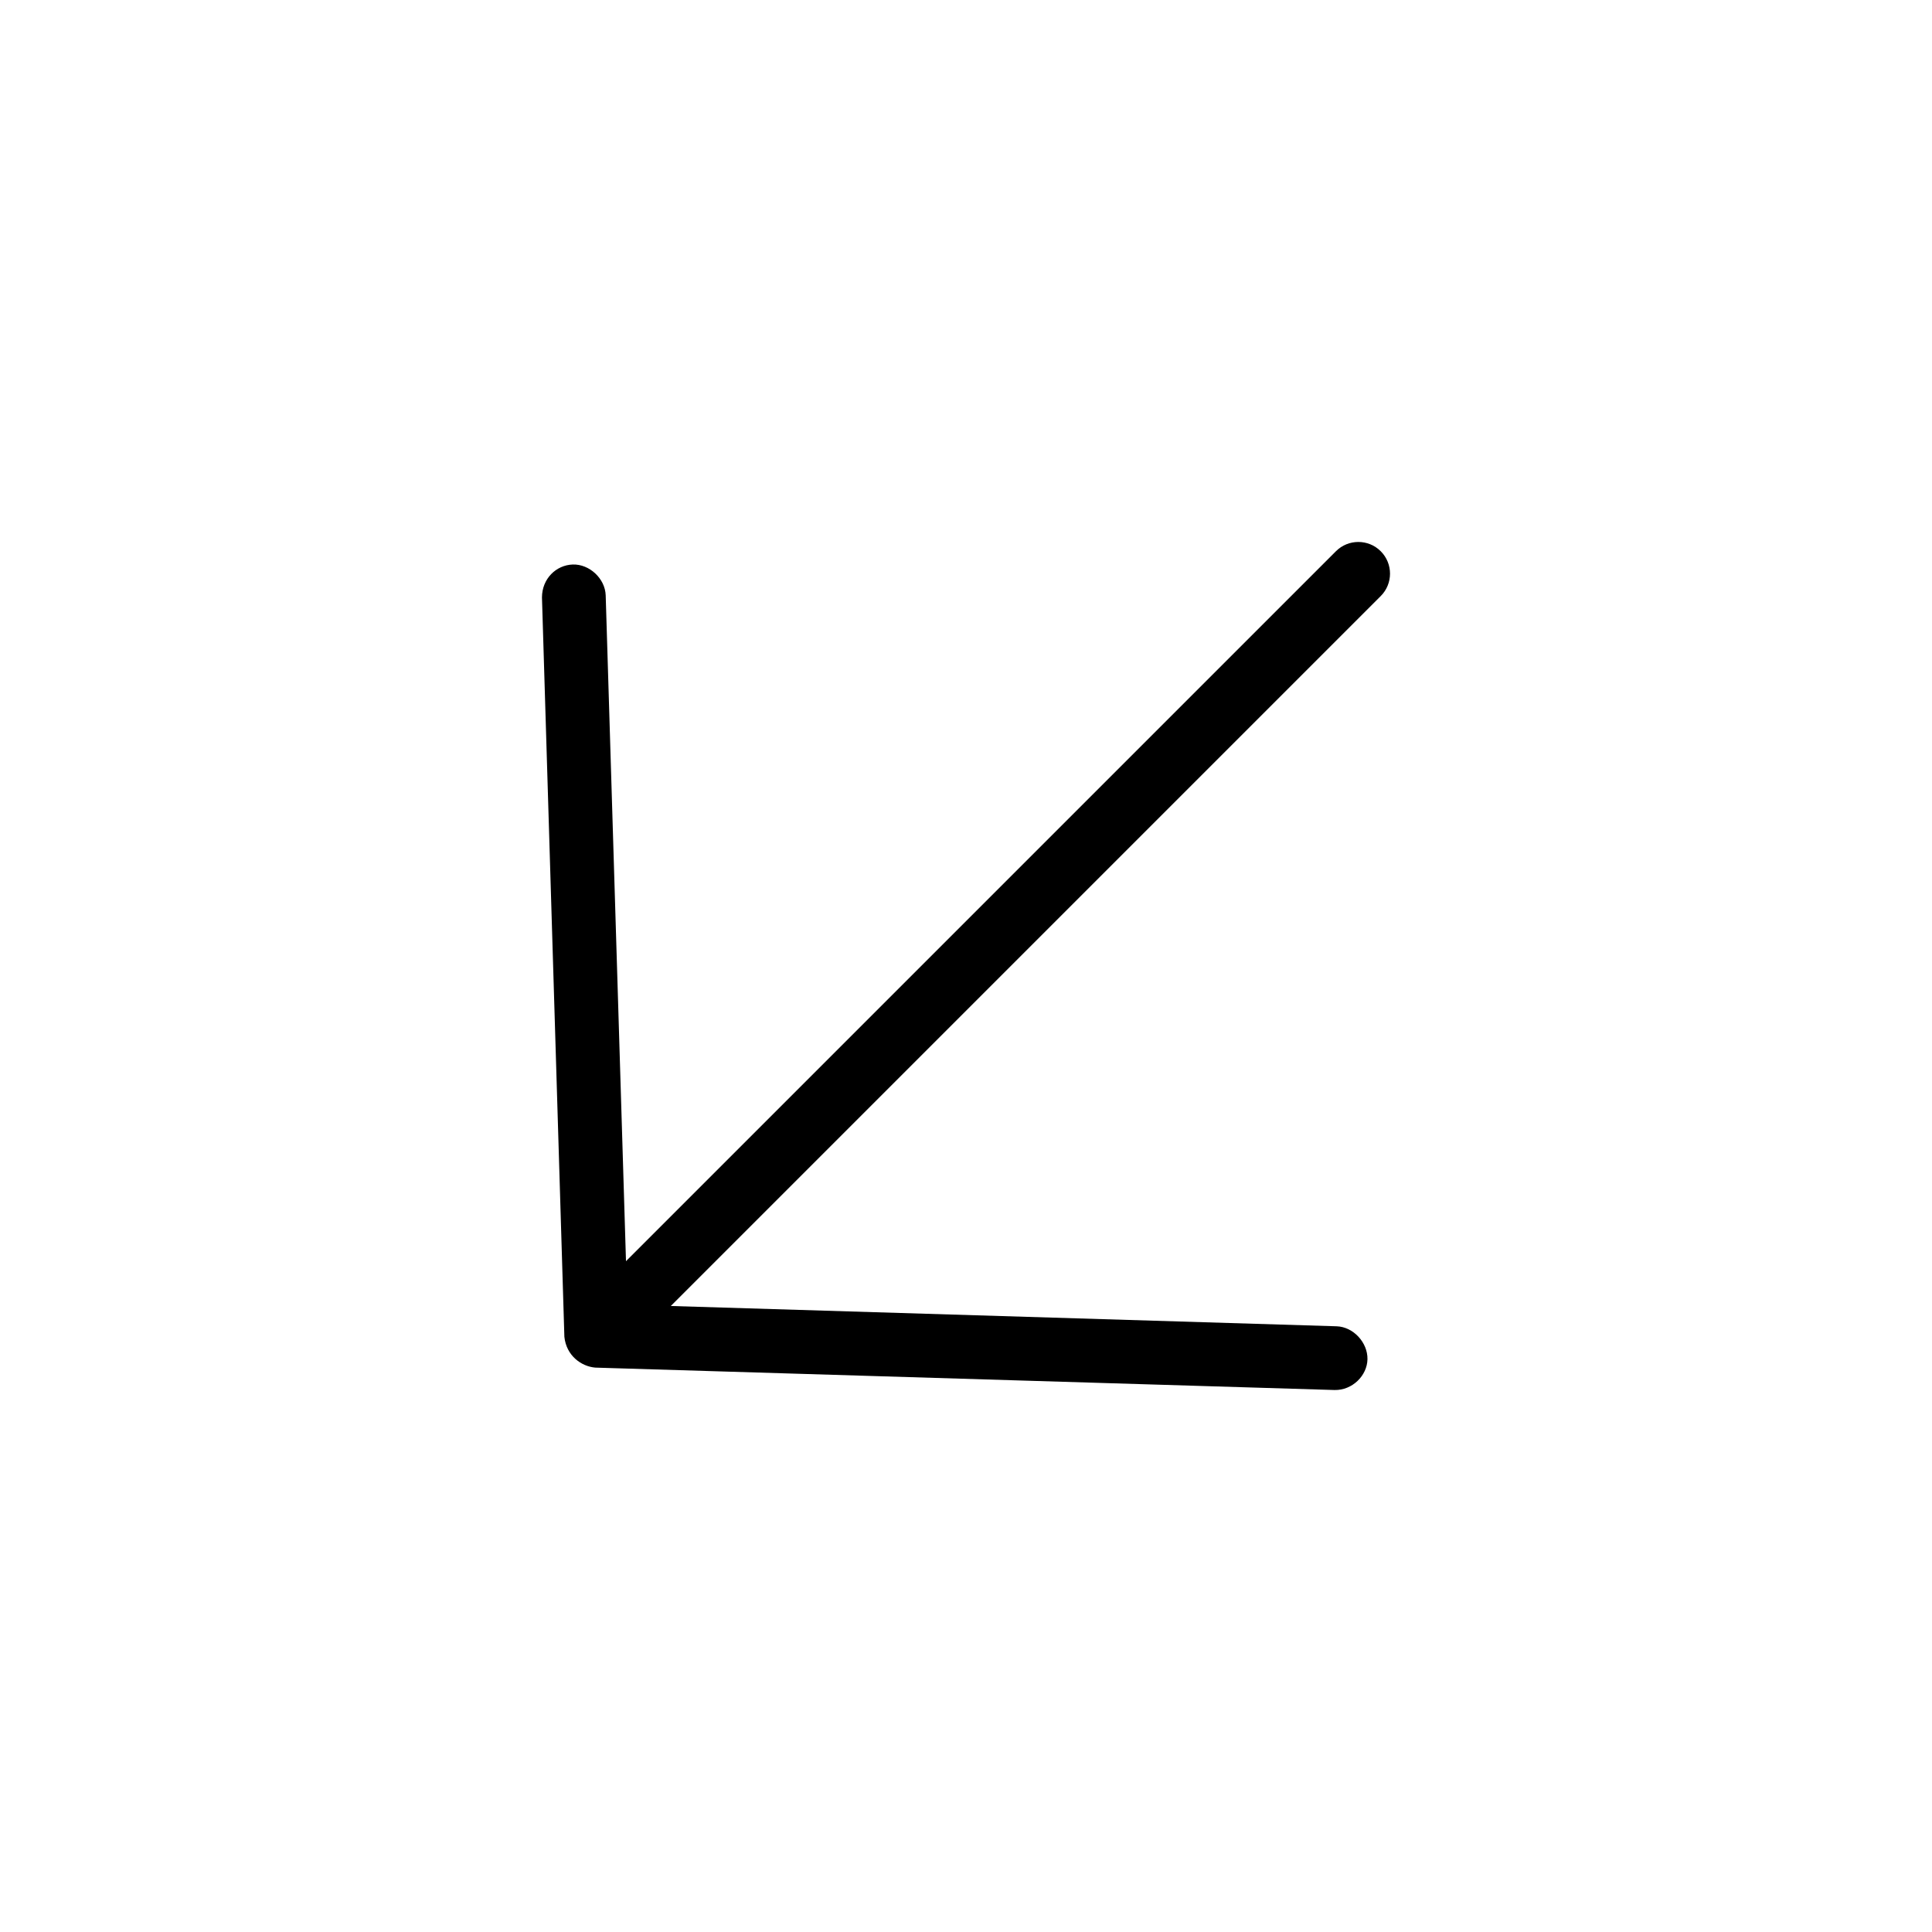 <?xml version="1.0" encoding="UTF-8"?>
<!-- The Best Svg Icon site in the world: iconSvg.co, Visit us! https://iconsvg.co -->
<svg fill="#000000" width="800px" height="800px" version="1.1" viewBox="144 144 512 512" xmlns="http://www.w3.org/2000/svg">
 <path d="m301.73 506.43 195.94 5.938c4.699 0.102 8.648-3.812 8.723-8.164 0.082-4.422-3.746-8.574-8.164-8.723l-176.46-5.379 188.14-188.14c3.281-3.277 3.281-8.598 0-11.875-3.277-3.281-8.598-3.281-11.875 0l-188.14 188.14-5.379-176.46c-0.145-4.422-4.301-8.312-8.723-8.164-4.422 0.145-8.148 3.769-8.164 8.723l5.938 195.94c0.52 5.035 4.519 7.848 8.164 8.164z"/>
</svg>